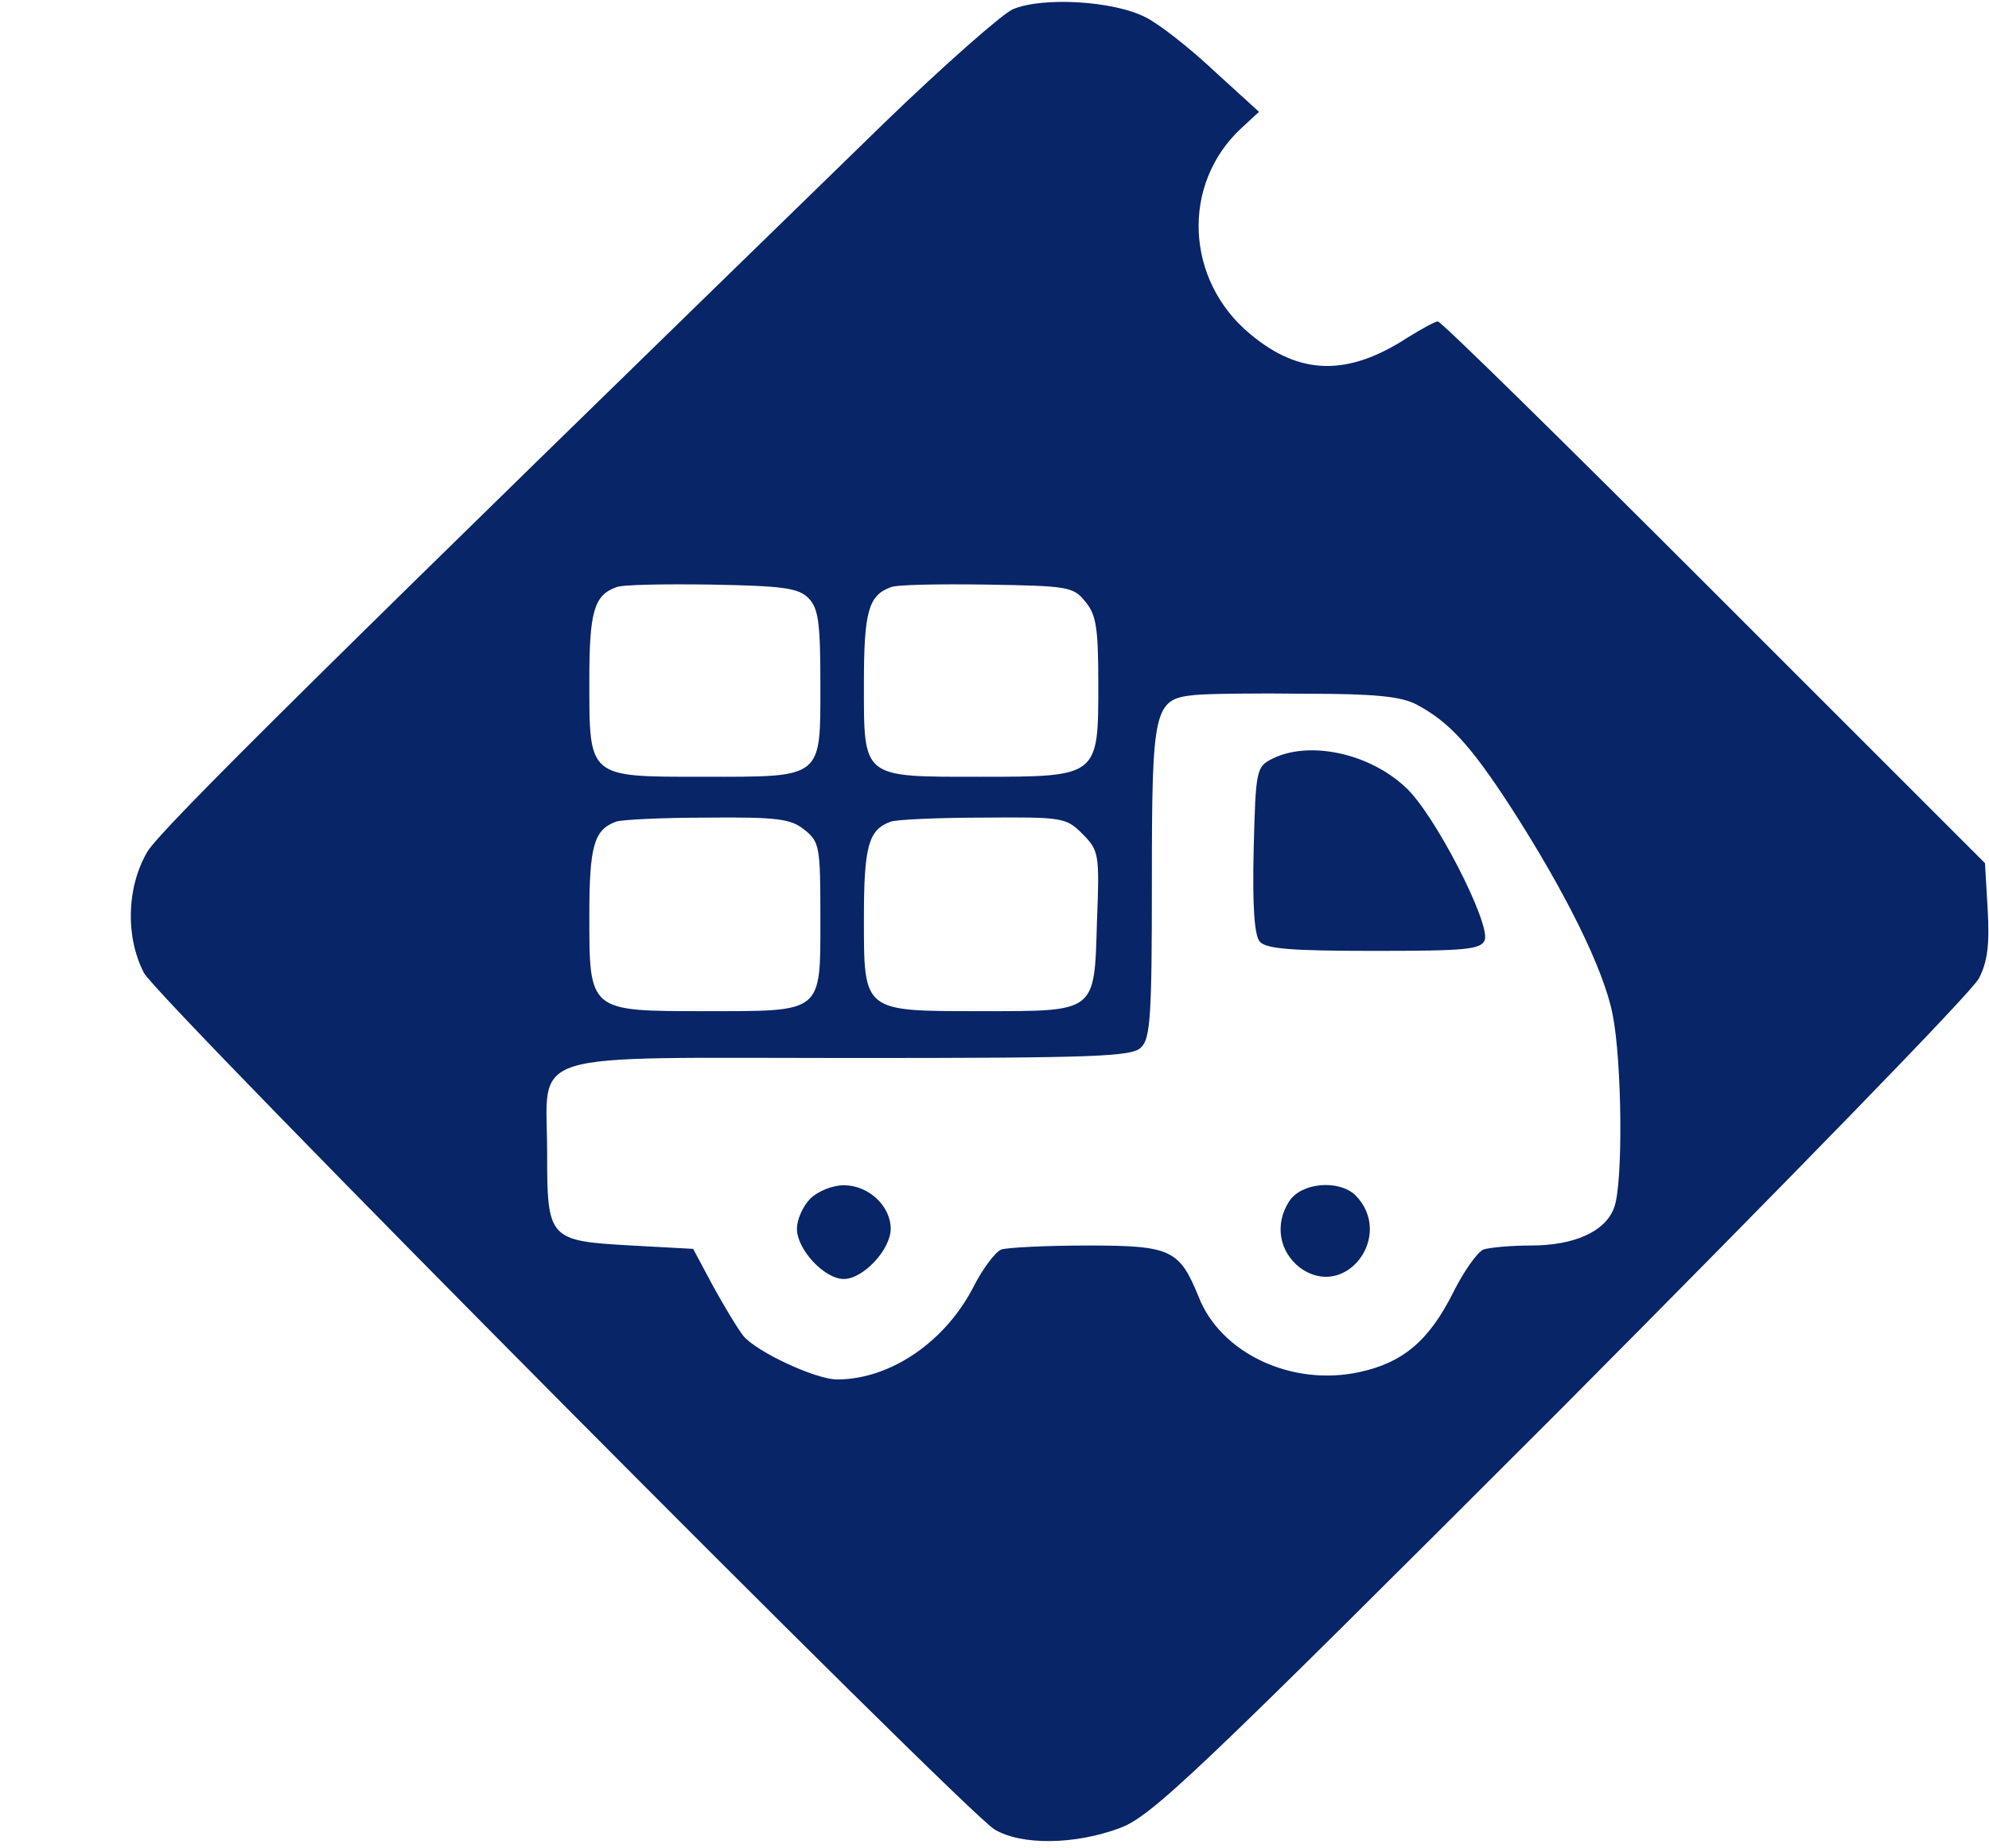 <?xml version="1.0" standalone="no"?>
<!DOCTYPE svg PUBLIC "-//W3C//DTD SVG 20010904//EN"
 "http://www.w3.org/TR/2001/REC-SVG-20010904/DTD/svg10.dtd">
<svg version="1.0" xmlns="http://www.w3.org/2000/svg"
 width="297pt" height="276pt" viewBox="0 0 297 276"
 preserveAspectRatio="xMidYMid meet">
<g transform="translate(0,276) scale(0.1,-0.1)"
fill="#072567" stroke="none">
<path d="M1512 2746 c-18 -9 -103 -84 -190 -168 -823 -801 -1081 -1055 -1102
-1090 -31 -53 -33 -127 -5 -181 22 -41 1222 -1249 1270 -1279 40 -24 120 -23
187 2 48 18 110 77 660 627 333 335 614 623 623 642 13 25 16 52 13 103 l-4
69 -404 404 c-223 223 -408 405 -413 405 -4 0 -24 -11 -45 -24 -89 -58 -161
-57 -235 5 -97 80 -104 224 -13 308 l26 24 -67 61 c-36 34 -82 70 -102 80 -48
25 -155 31 -199 12z m-305 -879 c15 -15 18 -36 18 -128 0 -143 5 -139 -176
-139 -172 0 -169 -2 -169 145 0 101 7 126 40 138 8 4 72 5 142 4 107 -2 130
-5 145 -20z m414 -6 c16 -19 19 -40 19 -122 0 -139 1 -139 -177 -139 -177 0
-173 -3 -173 140 0 107 7 131 40 143 8 4 73 5 143 4 122 -2 130 -3 148 -26z
m494 -153 c49 -26 81 -61 142 -155 81 -126 138 -241 151 -308 14 -70 16 -254
2 -289 -13 -35 -59 -56 -124 -56 -30 0 -62 -3 -71 -6 -9 -4 -29 -32 -45 -64
-36 -72 -75 -105 -140 -119 -101 -22 -207 28 -240 112 -29 71 -41 77 -166 77
-62 0 -120 -3 -129 -6 -9 -4 -27 -28 -40 -53 -42 -84 -125 -141 -205 -141 -32
0 -120 41 -140 65 -8 10 -28 43 -45 74 l-30 56 -92 5 c-124 7 -126 9 -126 139
0 155 -44 141 454 141 366 0 420 2 433 16 14 13 16 50 16 247 0 259 3 273 63
279 17 2 93 3 167 2 103 0 142 -4 165 -16z m-914 -187 c23 -18 24 -26 24 -131
0 -144 5 -140 -172 -140 -174 0 -173 -1 -173 143 0 104 7 128 40 140 8 3 70 6
136 6 106 1 125 -2 145 -18z m415 -6 c25 -25 26 -30 22 -131 -4 -137 0 -134
-173 -134 -177 0 -175 -2 -175 139 0 108 7 132 40 144 8 3 70 6 138 6 119 1
124 0 148 -24z"/>
<path d="M1900 1627 c-24 -12 -25 -16 -28 -136 -2 -82 1 -128 9 -137 9 -11 47
-14 171 -14 137 0 159 2 165 16 9 25 -76 191 -119 229 -55 51 -144 69 -198 42z"/>
<path d="M1210 970 c-11 -11 -20 -31 -20 -45 0 -31 41 -75 70 -75 29 0 70 44
70 75 0 34 -33 65 -70 65 -17 0 -39 -9 -50 -20z"/>
<path d="M1925 966 c-22 -34 -15 -75 16 -99 68 -50 142 48 83 108 -25 24 -81
19 -99 -9z"/>
</g>
</svg>
